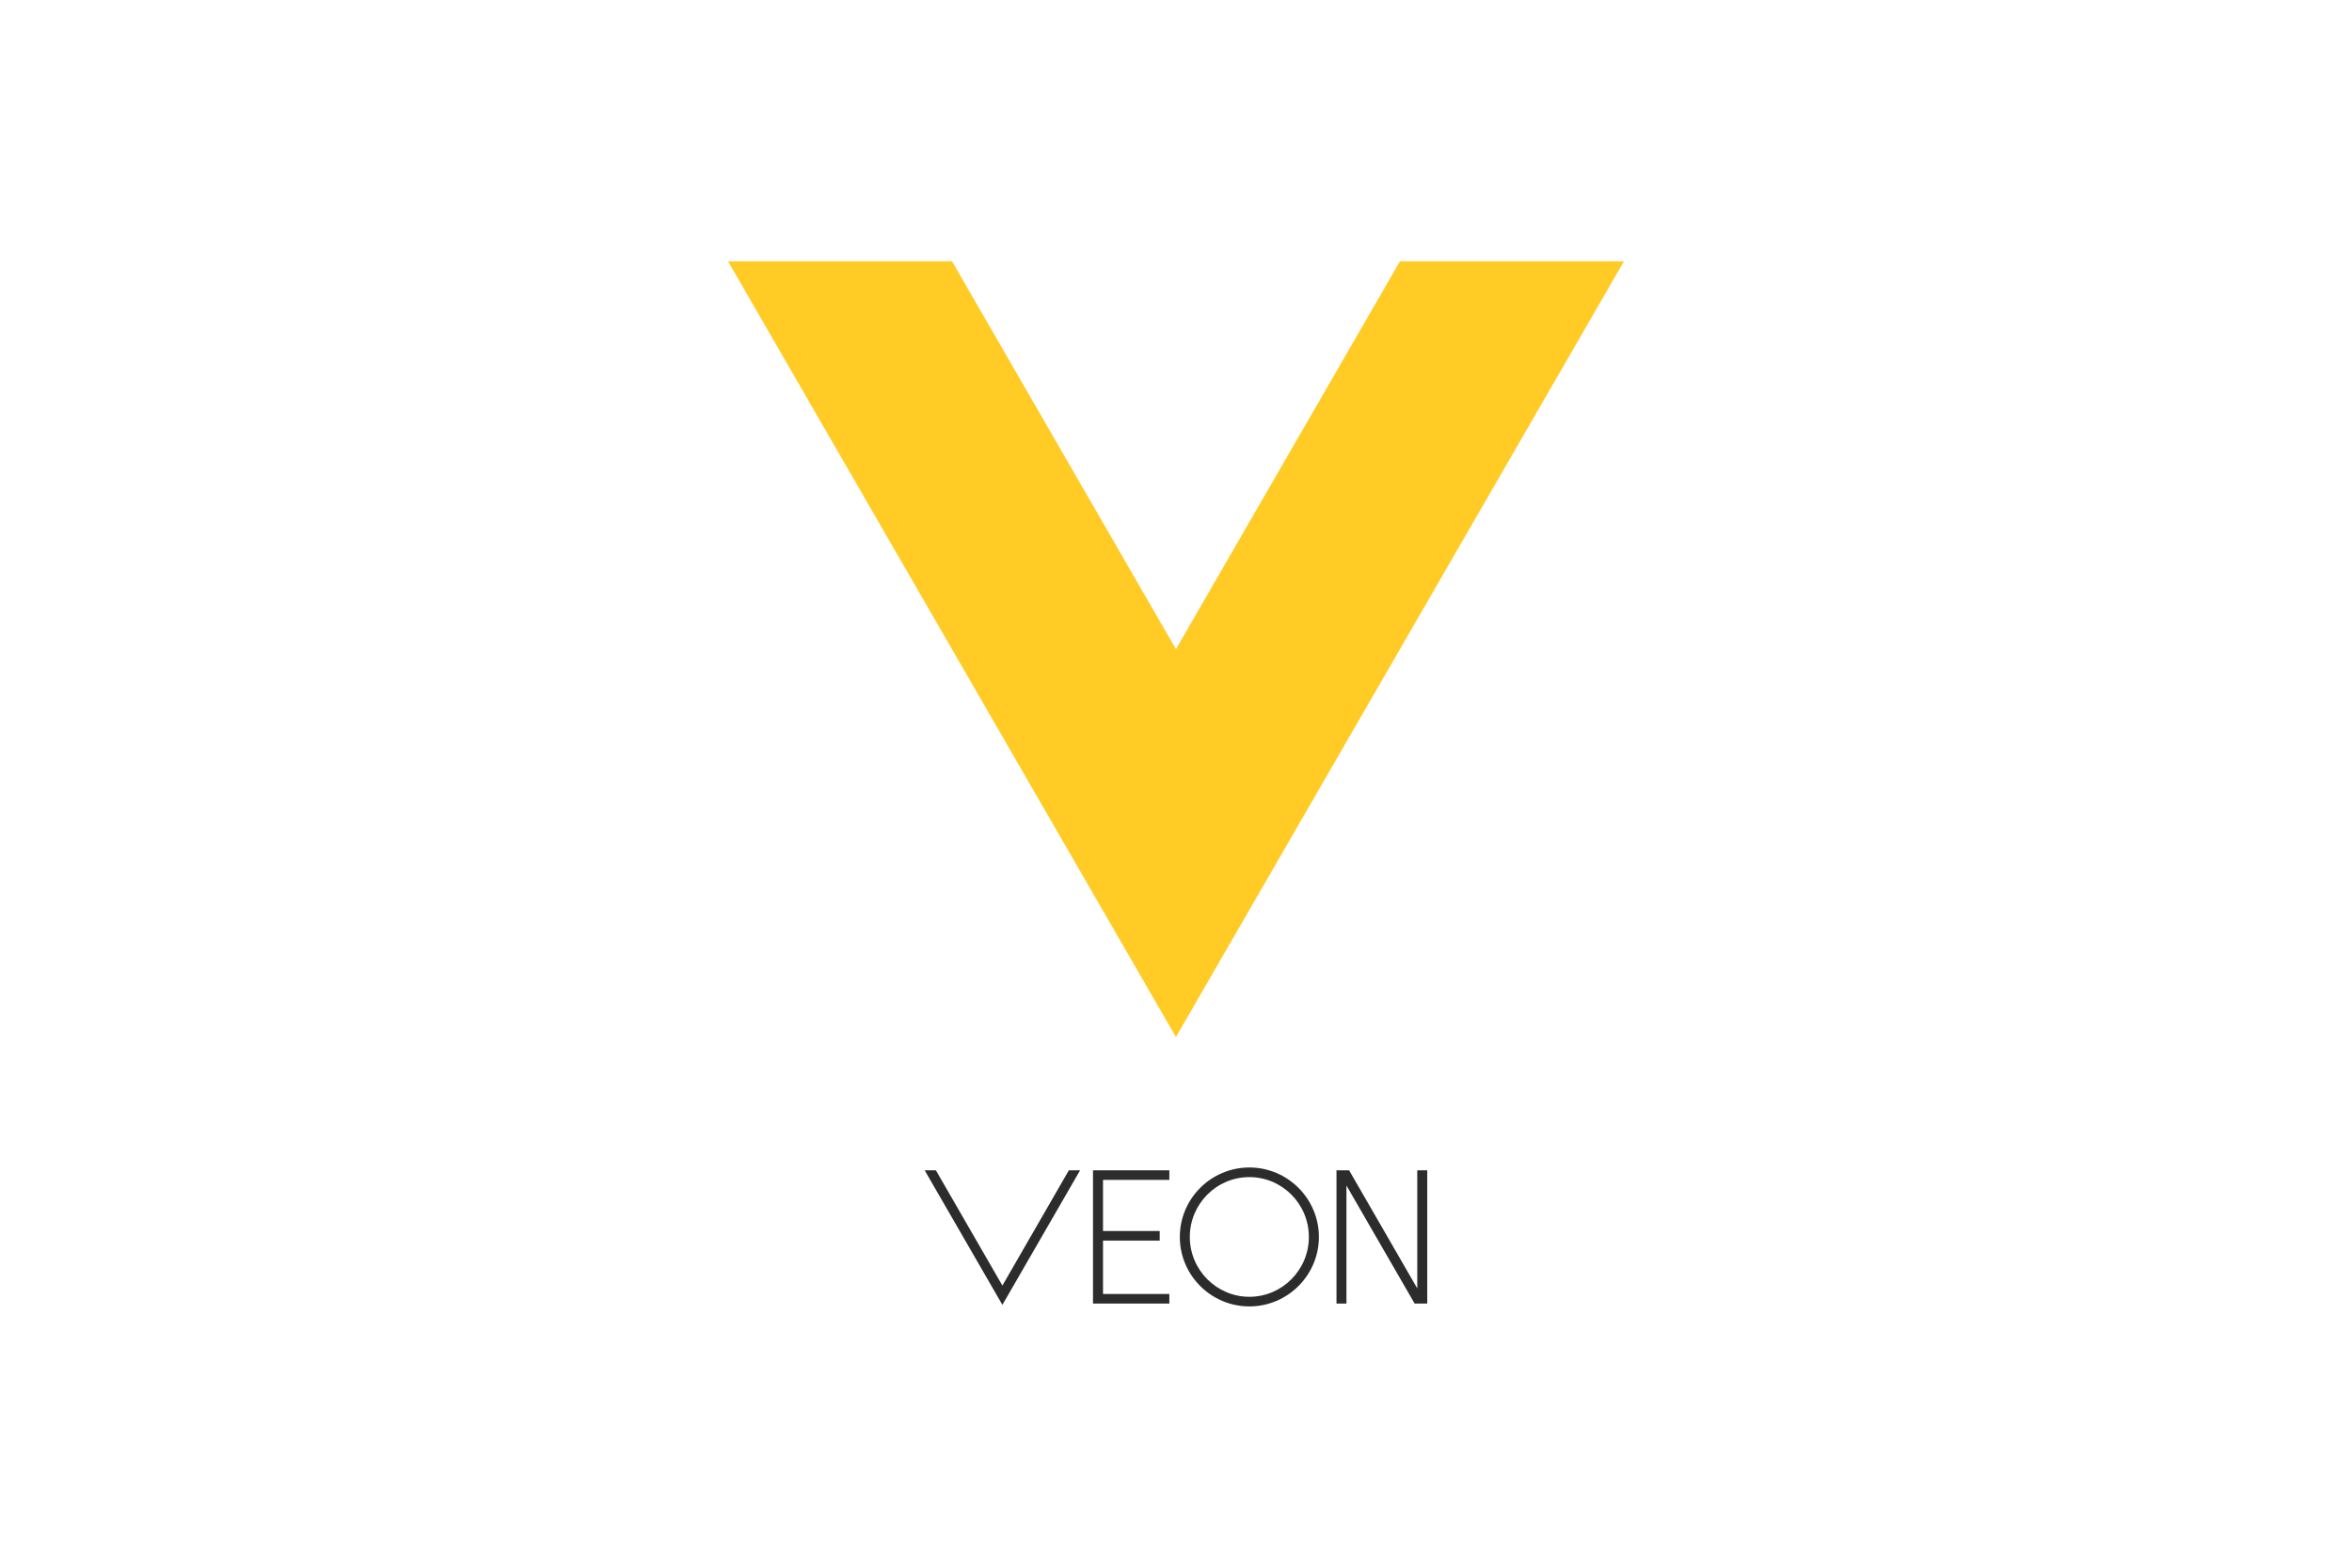 <svg xmlns="http://www.w3.org/2000/svg" height="800" width="1200" viewBox="-14.062 -27.345 121.873 164.068"><path d="M70.309 0L46.869 40.594 23.439 0H0l46.867 81.187L93.748 0z" fill="#ffcb24"/><path d="M54.554 94.839c-4.015 0-7.279 3.26-7.279 7.273 0 4.003 3.264 7.267 7.279 7.267 4.001 0 7.272-3.265 7.272-7.267 0-4.013-3.271-7.273-7.272-7.273m0 13.533c-3.437 0-6.234-2.812-6.234-6.261 0-3.458 2.796-6.264 6.234-6.264 3.43 0 6.223 2.807 6.223 6.264 0 3.448-2.793 6.261-6.223 6.261m17.565-13.237v12.358l-7.132-12.358h-1.32v13.947h1.042V96.726l7.135 12.356h1.32V95.135zm-33.929 0v13.947h7.987v-1.004h-6.94v-5.584h5.931v-1.009h-5.931v-5.343h6.94v-1.007zm-2.527 0l-6.954 12.063L21.75 95.135h-1.174l8.132 14.08 8.131-14.08z" fill="#2c2c2c"/></svg>